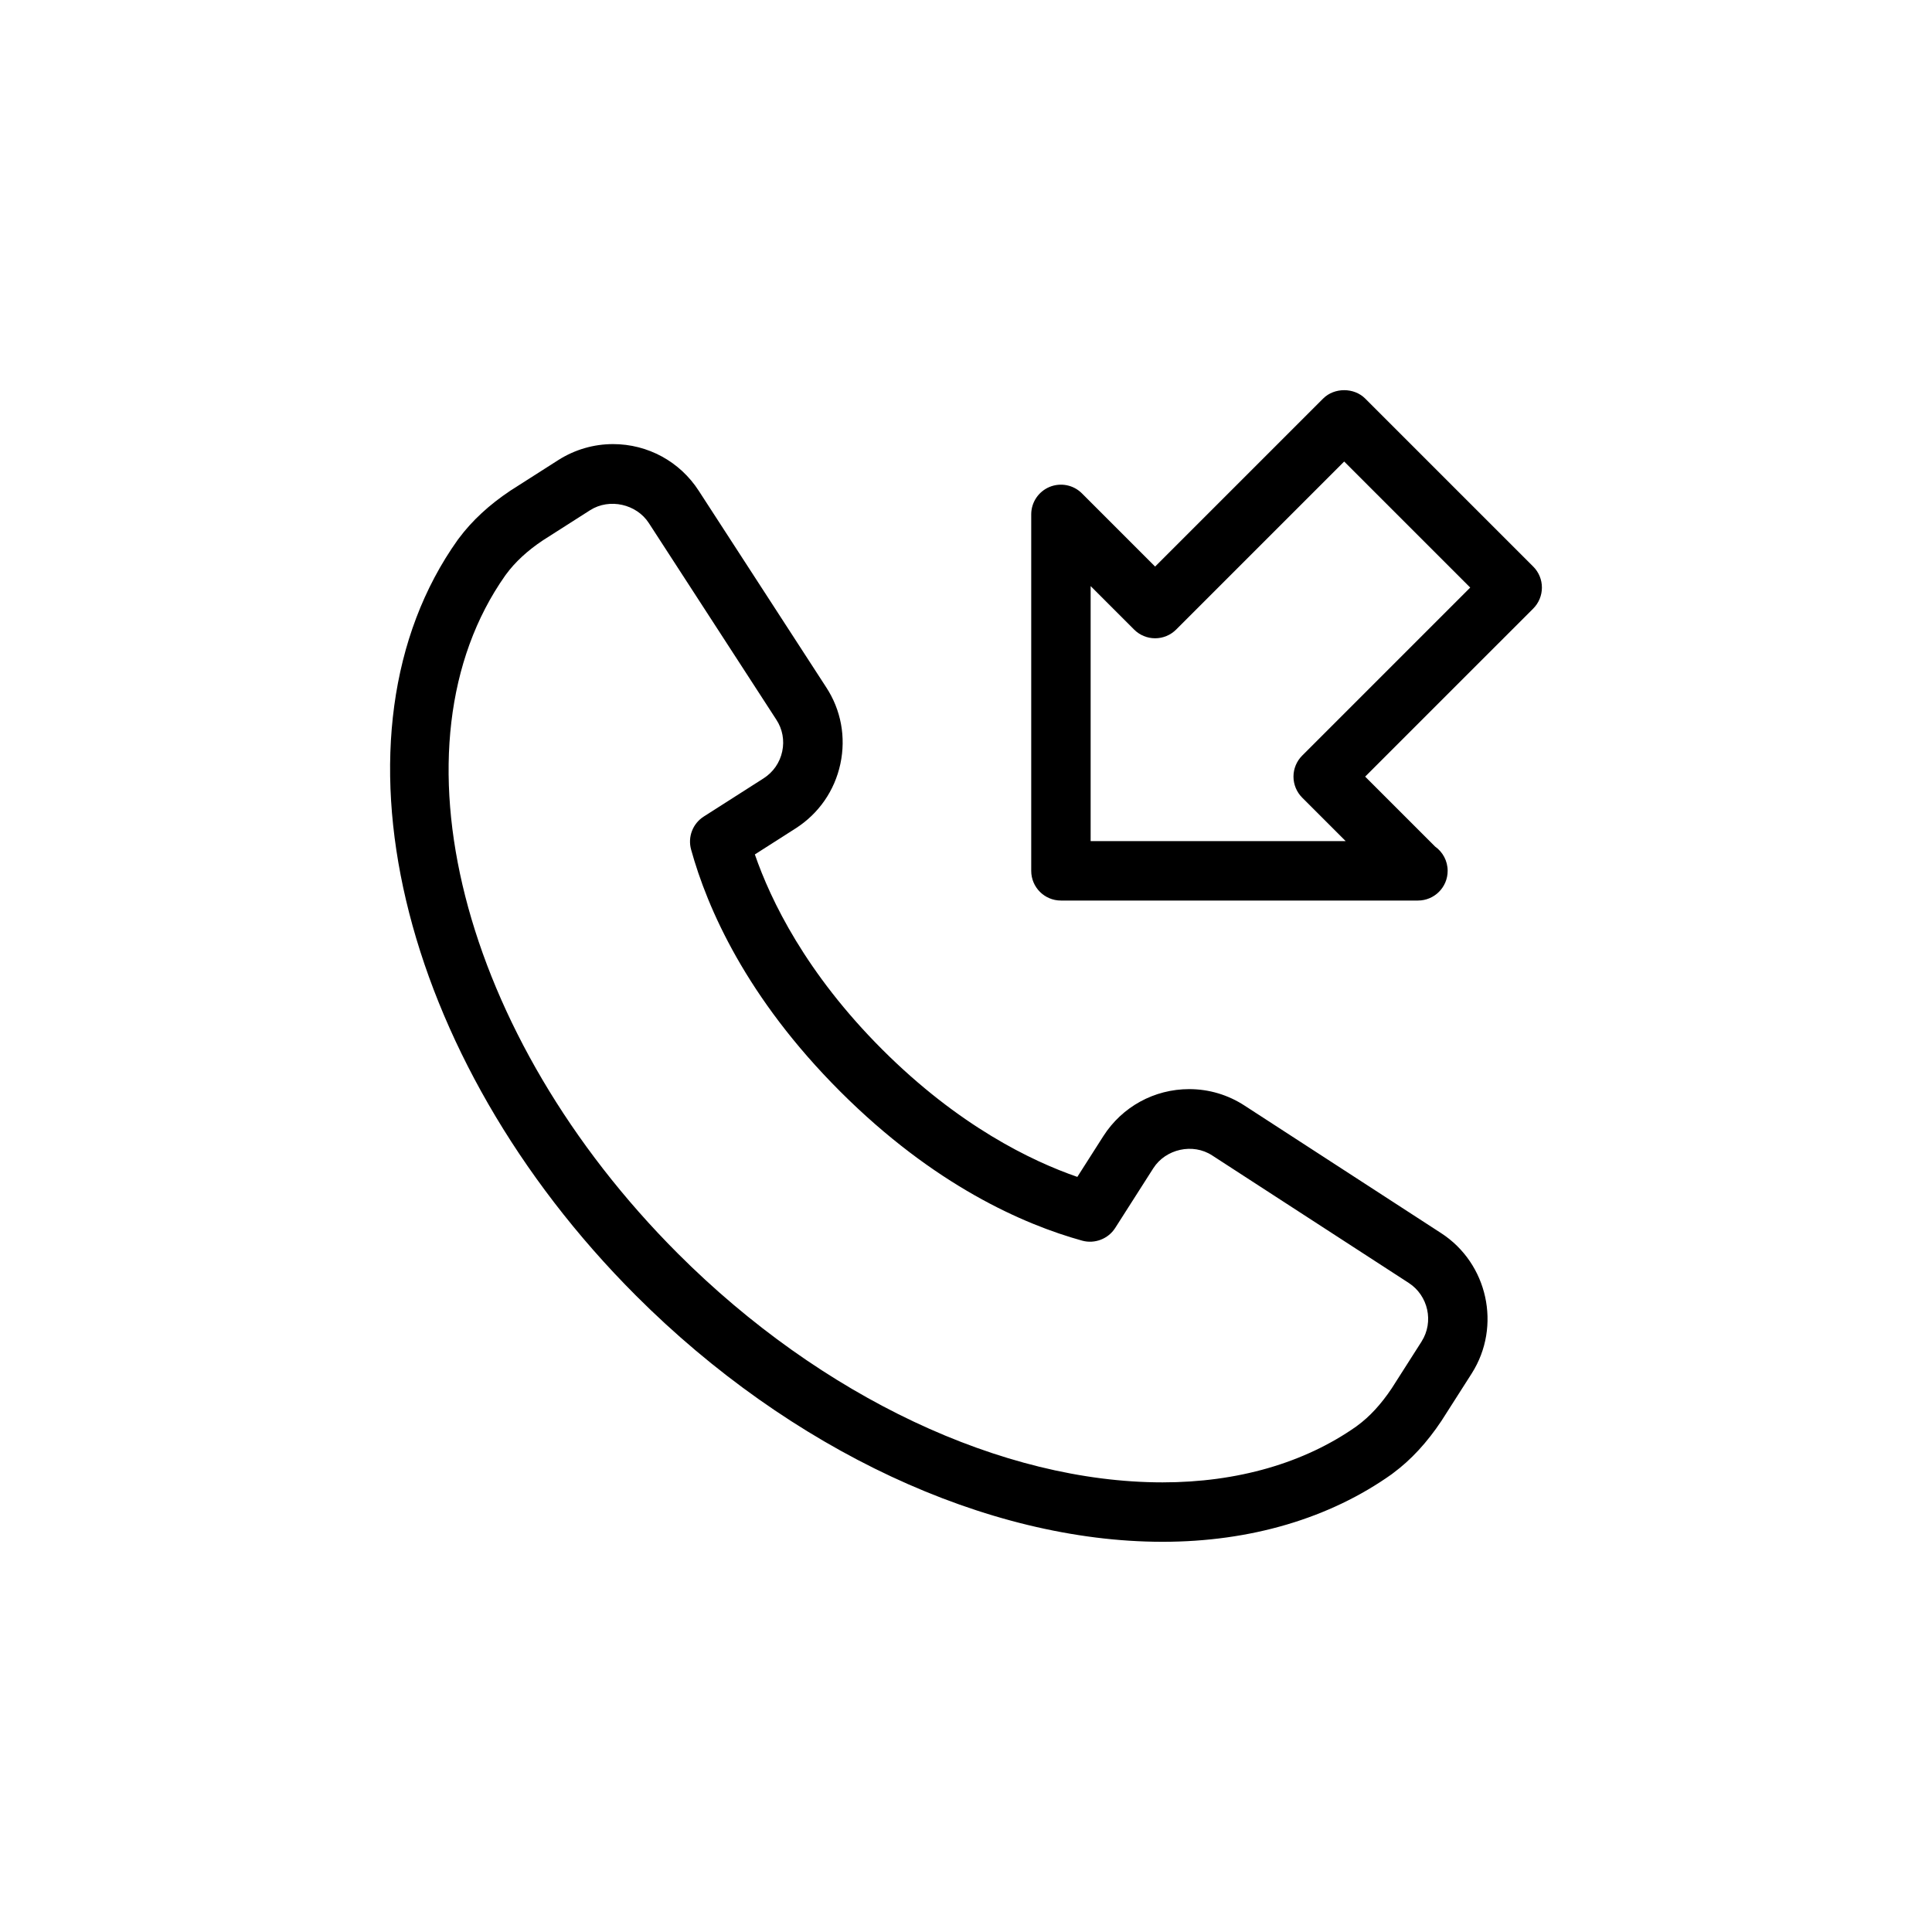 <?xml version="1.0" encoding="UTF-8"?>
<!-- Uploaded to: ICON Repo, www.iconrepo.com, Generator: ICON Repo Mixer Tools -->
<svg fill="#000000" width="800px" height="800px" version="1.1" viewBox="144 144 512 512" xmlns="http://www.w3.org/2000/svg">
 <g>
  <path d="m525.88 470.77-52.02-33.75c-4.383-2.871-9.465-4.391-14.699-4.391-9.27 0-17.781 4.664-22.777 12.477l-6.879 10.785c-12.168-4.207-31.449-13.523-51.699-33.762-20.25-20.246-29.559-39.527-33.762-51.695l10.785-6.887c6.133-3.918 10.355-9.992 11.879-17.113 1.516-7.09 0.168-14.324-3.773-20.32l-33.758-52.047c-5.004-7.75-13.5-12.375-22.715-12.375-5.121 0-10.125 1.457-14.484 4.219l-12.691 8.098c-5.637 3.754-10.223 8.008-13.668 12.641-0.117 0.141-0.23 0.289-0.332 0.438-36.262 50.973-15.938 137.08 47.277 200.29 40.828 40.832 92.988 65.211 139.53 65.215h0.008c23.254 0 44.258-6.203 60.754-17.934 0.121-0.094 0.262-0.195 0.391-0.305 4.66-3.449 8.926-8.055 12.77-13.832l8.027-12.574c7.906-12.477 4.238-29.156-8.16-37.176zm-5.129 28.723-7.926 12.426c-2.805 4.203-5.875 7.535-9.125 9.902-0.086 0.062-0.168 0.125-0.254 0.195-13.777 9.703-31.52 14.828-51.352 14.828-42.465-0.004-90.465-22.66-128.41-60.602-57.727-57.727-77.367-134.91-45.785-179.74 0.07-0.094 0.137-0.18 0.207-0.277 2.367-3.246 5.695-6.32 9.77-9.031l12.539-8.004c5.113-3.231 12.262-1.621 15.535 3.43l33.785 52.098c1.637 2.492 2.191 5.481 1.562 8.422-0.629 2.969-2.391 5.504-4.949 7.137l-15.852 10.121c-2.914 1.859-4.273 5.402-3.352 8.734 4.289 15.52 14.629 39.246 39.523 64.129 24.891 24.883 48.609 35.227 64.129 39.527 3.281 0.906 6.871-0.441 8.734-3.352l10.117-15.852c3.242-5.074 10.453-6.75 15.605-3.375l52.066 33.773c5.18 3.356 6.719 10.324 3.426 15.512z"/>
  <path d="m550.32 294.15-44.535-44.535c-2.953-2.953-8.18-2.953-11.133 0l-44.535 44.531-19.395-19.398c-2.254-2.254-5.629-2.918-8.578-1.707-2.938 1.219-4.859 4.09-4.859 7.273v94.469c0 4.348 3.519 7.871 7.871 7.871h94.465c0.055 0.008 0.117 0.004 0.152 0 4.352 0 7.871-3.523 7.871-7.871 0-2.652-1.309-4.996-3.312-6.422l-18.551-18.547 44.535-44.531c1.477-1.477 2.305-3.481 2.305-5.566 0.008-2.09-0.824-4.094-2.301-5.566zm-61.23 50.094c-1.477 1.477-2.305 3.481-2.305 5.566s0.832 4.09 2.305 5.566l11.531 11.531h-67.59v-67.59l11.523 11.527c1.477 1.477 3.477 2.305 5.566 2.305 2.09 0 4.09-0.832 5.566-2.305l44.535-44.535 33.402 33.402z"/>
 </g>
</svg>